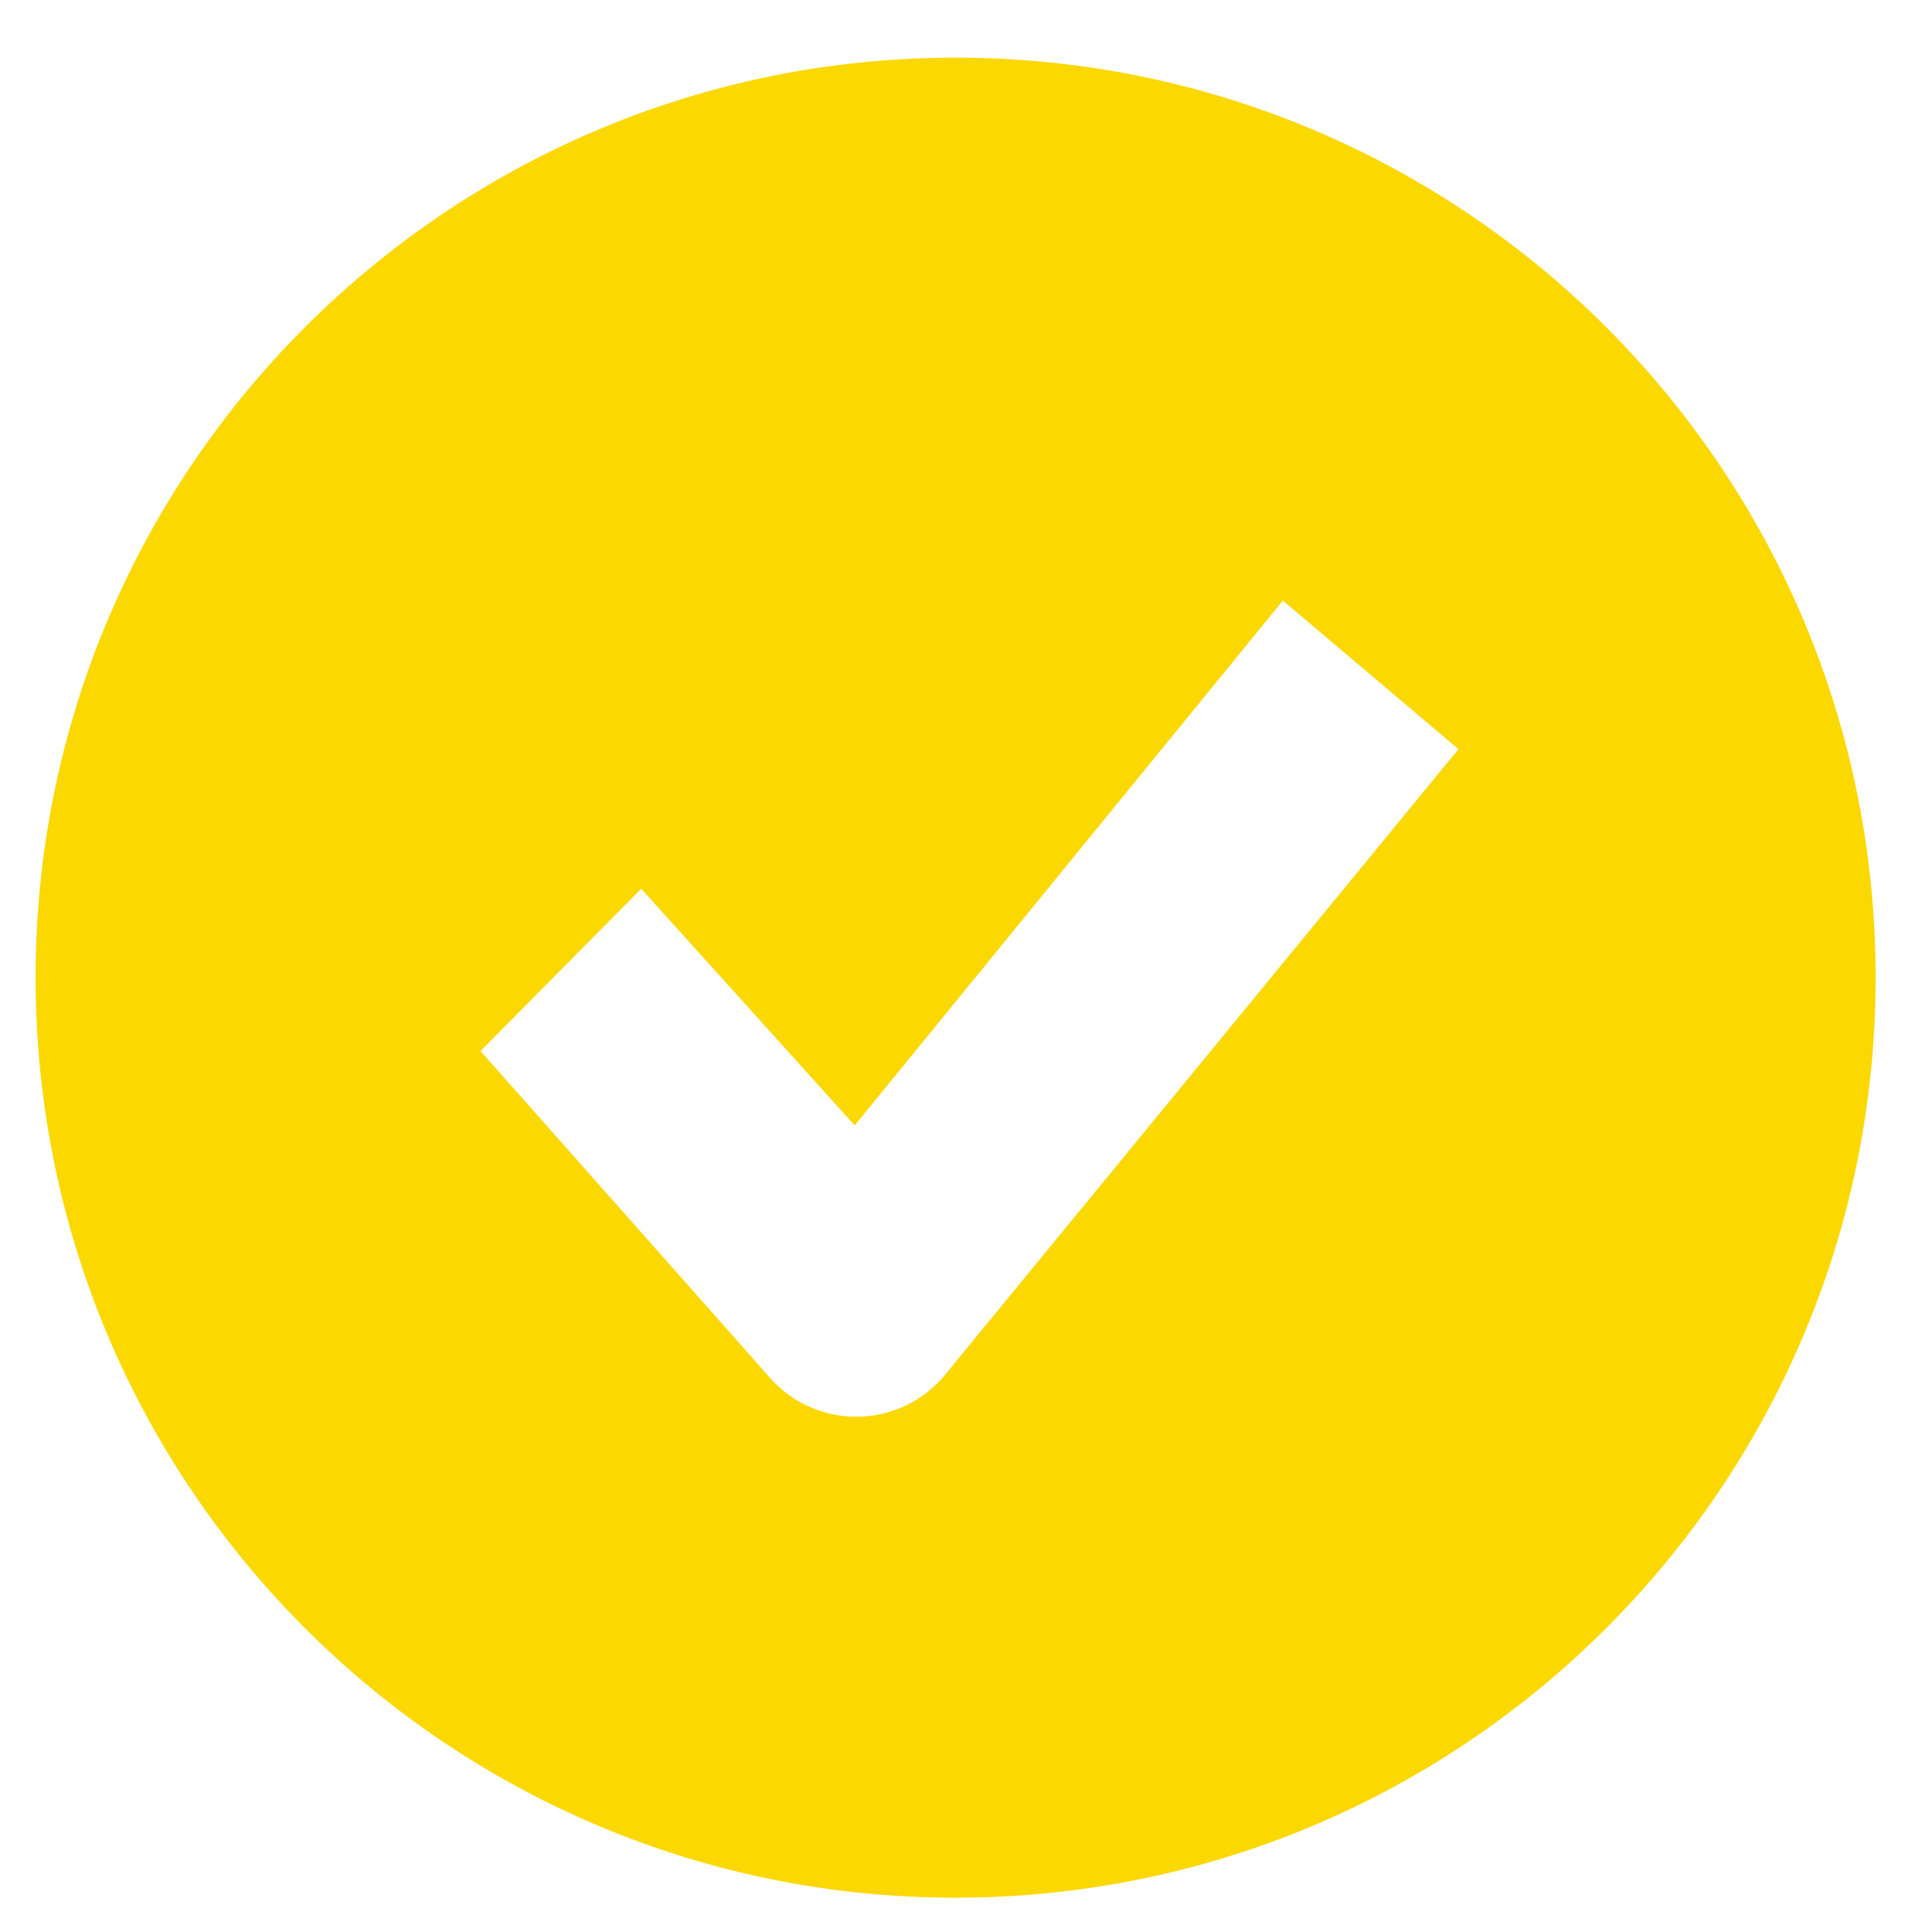 <svg width="21" height="21" viewBox="0 0 21 21" fill="none" xmlns="http://www.w3.org/2000/svg"><g clip-path="url(#a)"><path fill-rule="evenodd" clip-rule="evenodd" d="M10.387 20.627c5.523 0 10-4.477 10-10s-4.477-10-10-10-10 4.477-10 10 4.477 10 10 10m-.126-5.67 5.592-6.814-1.909-1.615-4.654 5.705L6.97 9.66l-1.747 1.764 3.143 3.548a1.25 1.25 0 0 0 1.895-.015" fill="#FAD800"/></g><defs><clipPath id="a"><path fill="#fff" d="M.387.627h20v20h-20z"/></clipPath></defs></svg>